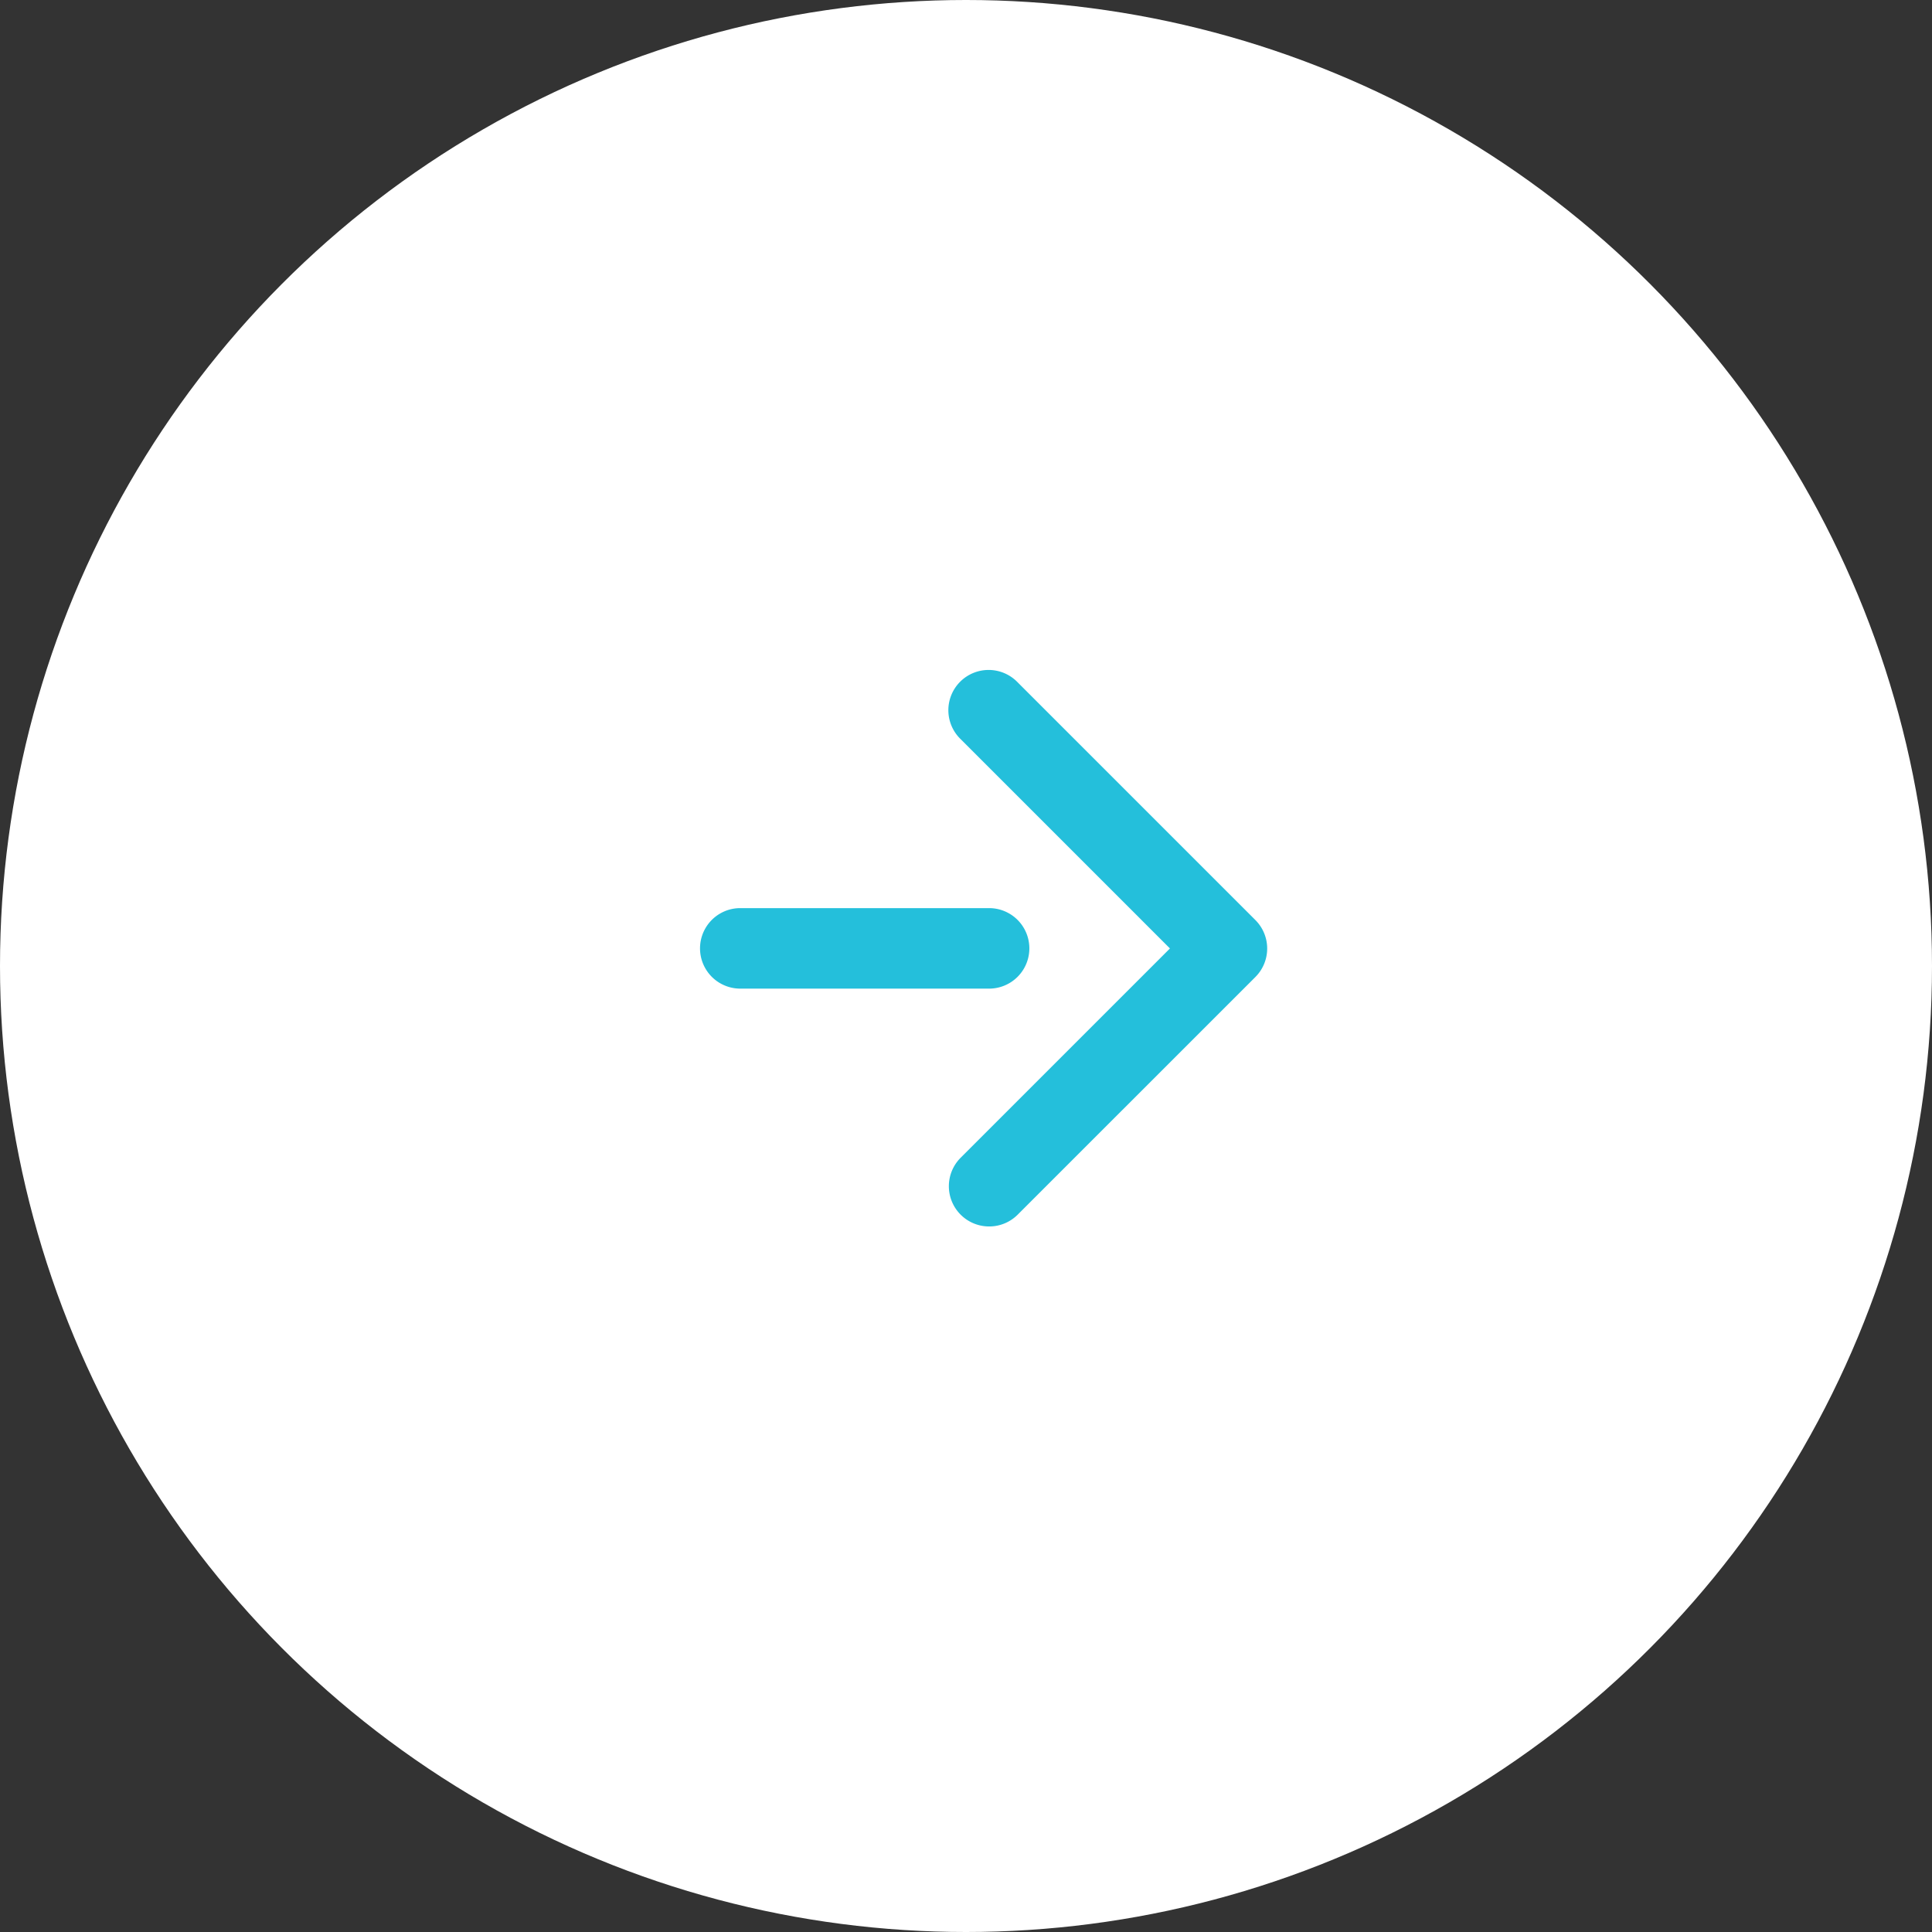<svg id="グループ_1581" data-name="グループ 1581" xmlns="http://www.w3.org/2000/svg" width="48" height="48" viewBox="0 0 48 48">
  <rect x="0" y="0" width="48" height="48" fill="#333333" stroke="none"/>
  <circle id="楕円形_74" data-name="楕円形 74" cx="24" cy="24" r="24" fill="#fff"/>
  <g id="グループ_1538" data-name="グループ 1538" transform="translate(18.392 17.653)">
    <path id="パス_24" data-name="パス 24" d="M682.314,14832.011a1,1,0,0,1-.707-1.707l5.2-5.2-5.2-5.2a1,1,0,1,1,1.414-1.414l5.909,5.909a1,1,0,0,1,0,1.414l-5.909,5.908A1,1,0,0,1,682.314,14832.011Z" transform="translate(-676.132 -14819.193)" fill="#24bfdb"/>
    <path id="パス_25" data-name="パス 25" d="M681.431,14826.945H675.25a1,1,0,0,1,0-2h6.182a1,1,0,0,1,0,2Z" transform="translate(-675.25 -14820.036)" fill="#24bfdb"/>
  </g>
</svg>
